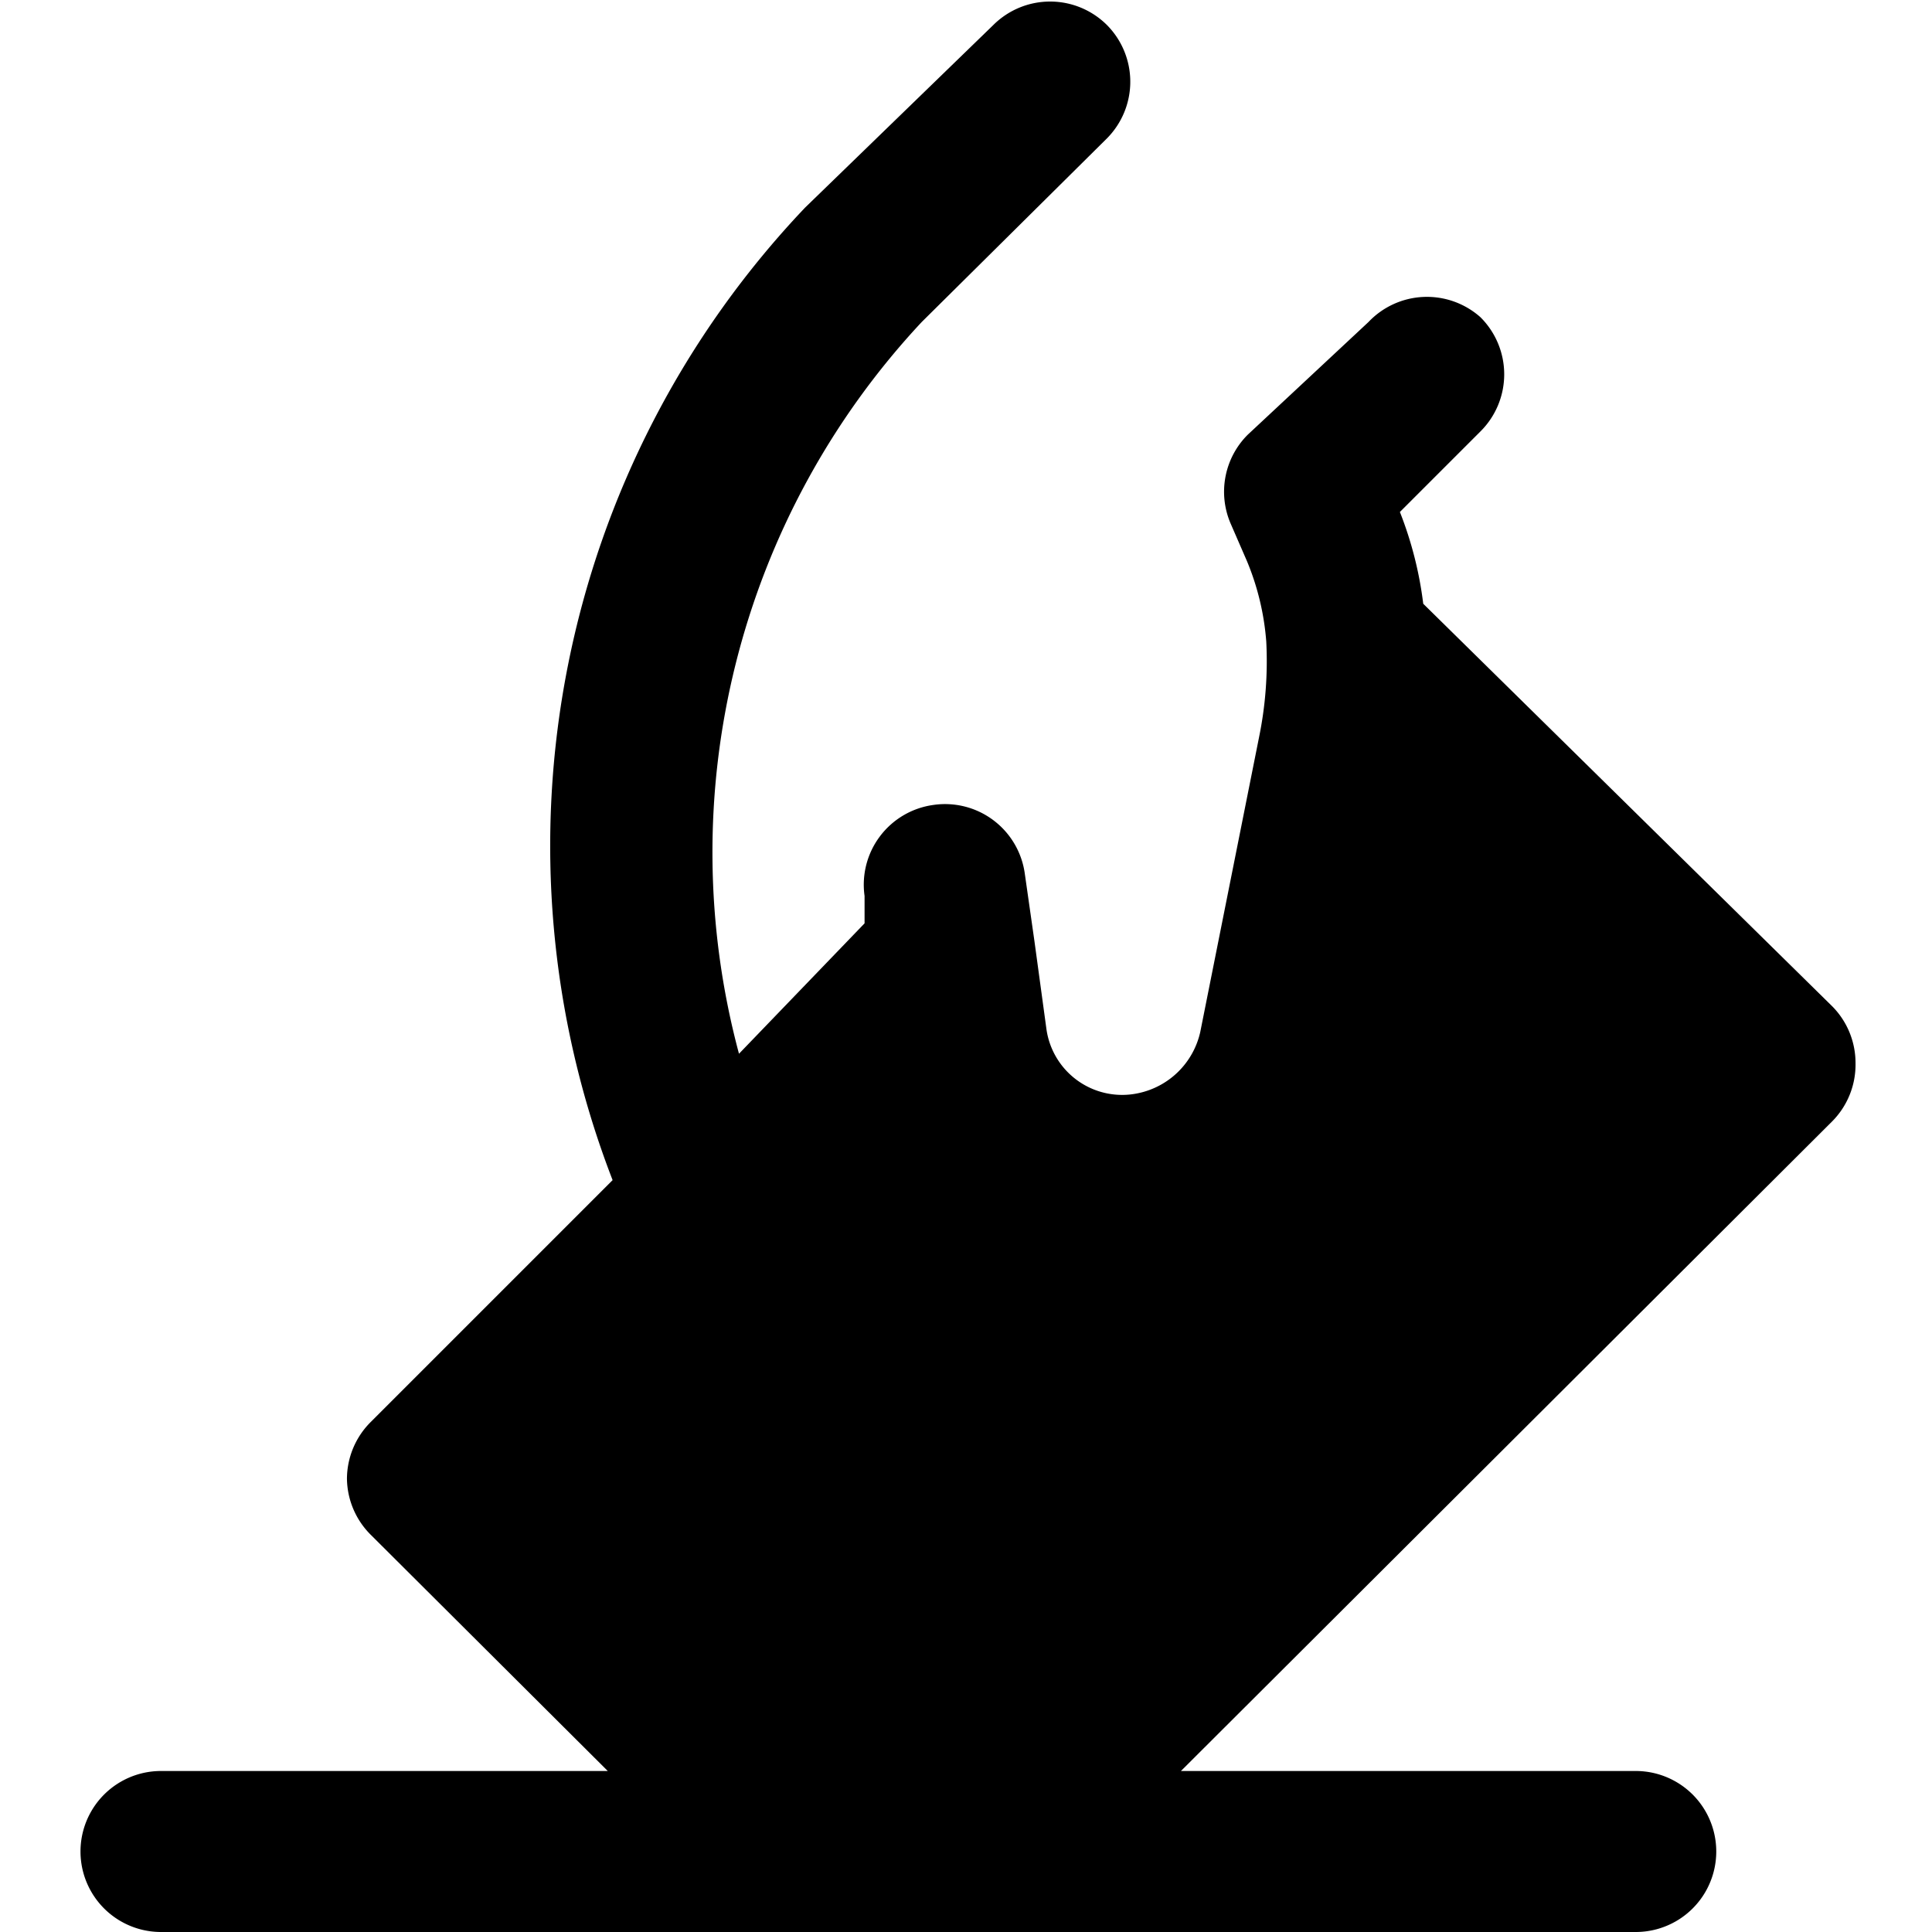 <svg xmlns="http://www.w3.org/2000/svg" viewBox="0 0 24 24"><path d="M23.05 13.21a1 1 0 0 0 -0.29 -0.71l-5.08 -5a4.65 4.65 0 0 0 -0.29 -1.14l1 -1a1 1 0 0 0 0 -1.42A1 1 0 0 0 17 4l-1.5 1.4a1 1 0 0 0 -0.21 1.11l0.2 0.46a3.24 3.24 0 0 1 0.24 1 4.71 4.71 0 0 1 -0.09 1.19l-0.73 3.66a1 1 0 0 1 -0.77 0.76 0.95 0.95 0 0 1 -1.14 -0.79l-0.15 -1.1 -0.12 -0.84a1 1 0 0 0 -1.14 -0.85 1 1 0 0 0 -0.85 1.13l0 0.34 -1.56 1.62A9.65 9.65 0 0 1 11.45 4l2.3 -2.28a1 1 0 0 0 0 -1.41 1 1 0 0 0 -1.41 0L10 2.58a11.51 11.51 0 0 0 -2.39 12.08l-3 3a1 1 0 0 0 -0.3 0.71 1 1 0 0 0 0.3 0.7L7.55 22H2a1 1 0 1 0 0 2h7.77a0.76 0.76 0 0 0 0.23 0l1.05 0h9.27a1 1 0 0 0 0 -2h-5.65l8.09 -8.07a1 1 0 0 0 0.29 -0.72Z" fill="#000000" stroke-width="1"></path></svg>